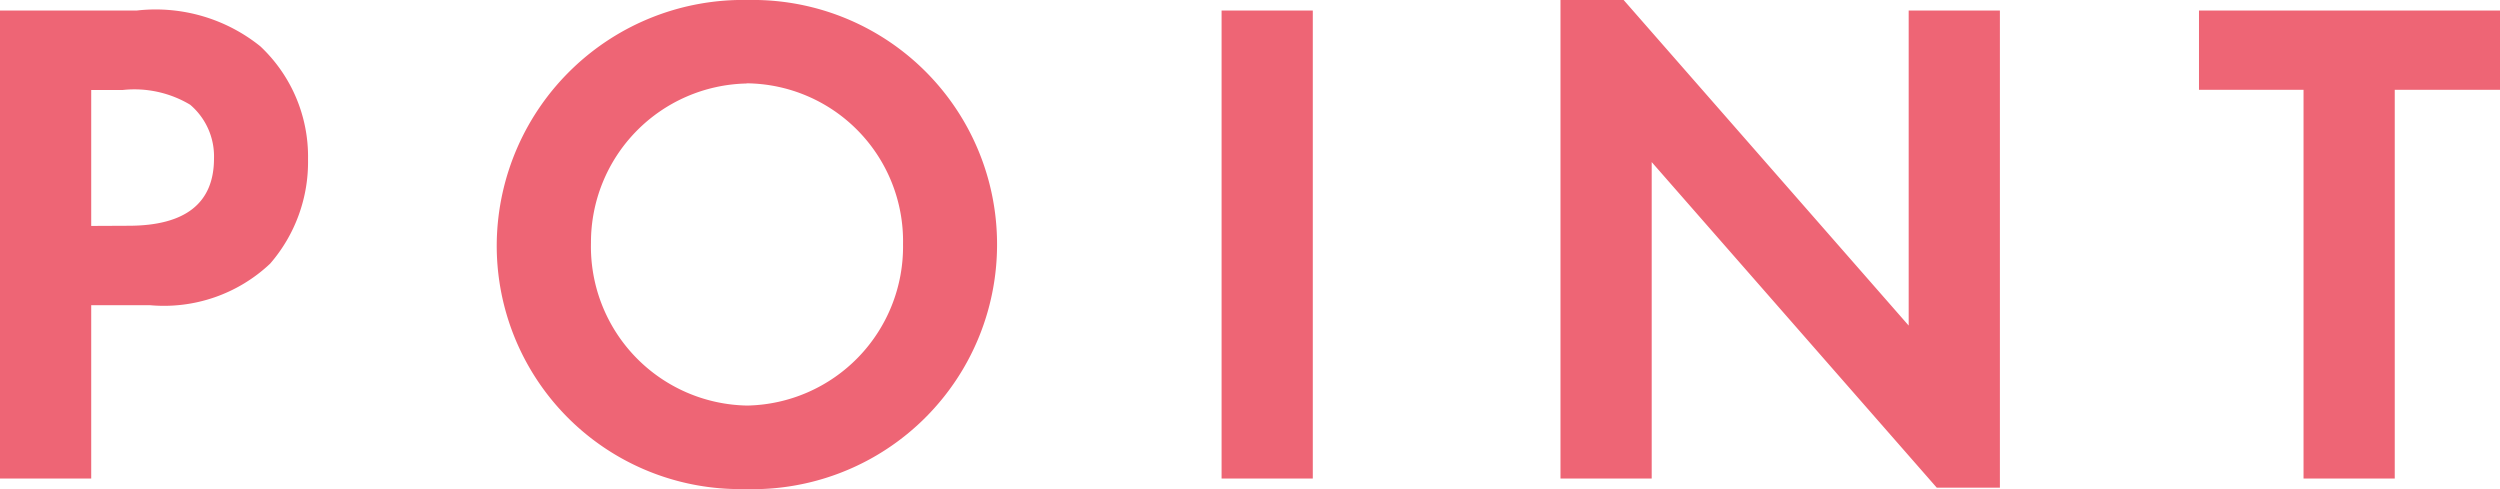 <svg xmlns="http://www.w3.org/2000/svg" width="57.008" height="11.152" viewBox="0 0 57.008 11.152"><g transform="translate(-2488.056 -4688.088)"><path d="M-25.864-3.952h1.344A3.528,3.528,0,0,0-21.784-4.9,3.537,3.537,0,0,0-20.92-7.28a3.448,3.448,0,0,0-1.088-2.576,3.808,3.808,0,0,0-2.816-.816h-3.12V0h2.08Zm0-1.808v-3.1h.72a2.477,2.477,0,0,1,1.536.336A1.545,1.545,0,0,1-23.064-7.3c0,1.024-.656,1.536-1.952,1.536Zm14.976-5.152a5.616,5.616,0,0,0-5.728,5.5A5.548,5.548,0,0,0-10.968.24a5.577,5.577,0,0,0,5.76-5.568A5.57,5.57,0,0,0-10.888-10.912Zm-.032,1.9A3.6,3.6,0,0,1-7.352-5.344,3.624,3.624,0,0,1-10.9-1.664a3.625,3.625,0,0,1-3.568-3.712A3.624,3.624,0,0,1-10.92-9.008ZM1.992-10.672H-.088V0h2.08ZM7.64,0H9.72V-7.216l6.5,7.424h1.44v-10.88h-2.08v7.184l-6.5-7.424H7.64ZM26.664,0V-8.864h2.4v-1.808H22.2v1.808h2.384V0Z" transform="translate(2516 4699)" fill="#ee6575"/></g></svg>